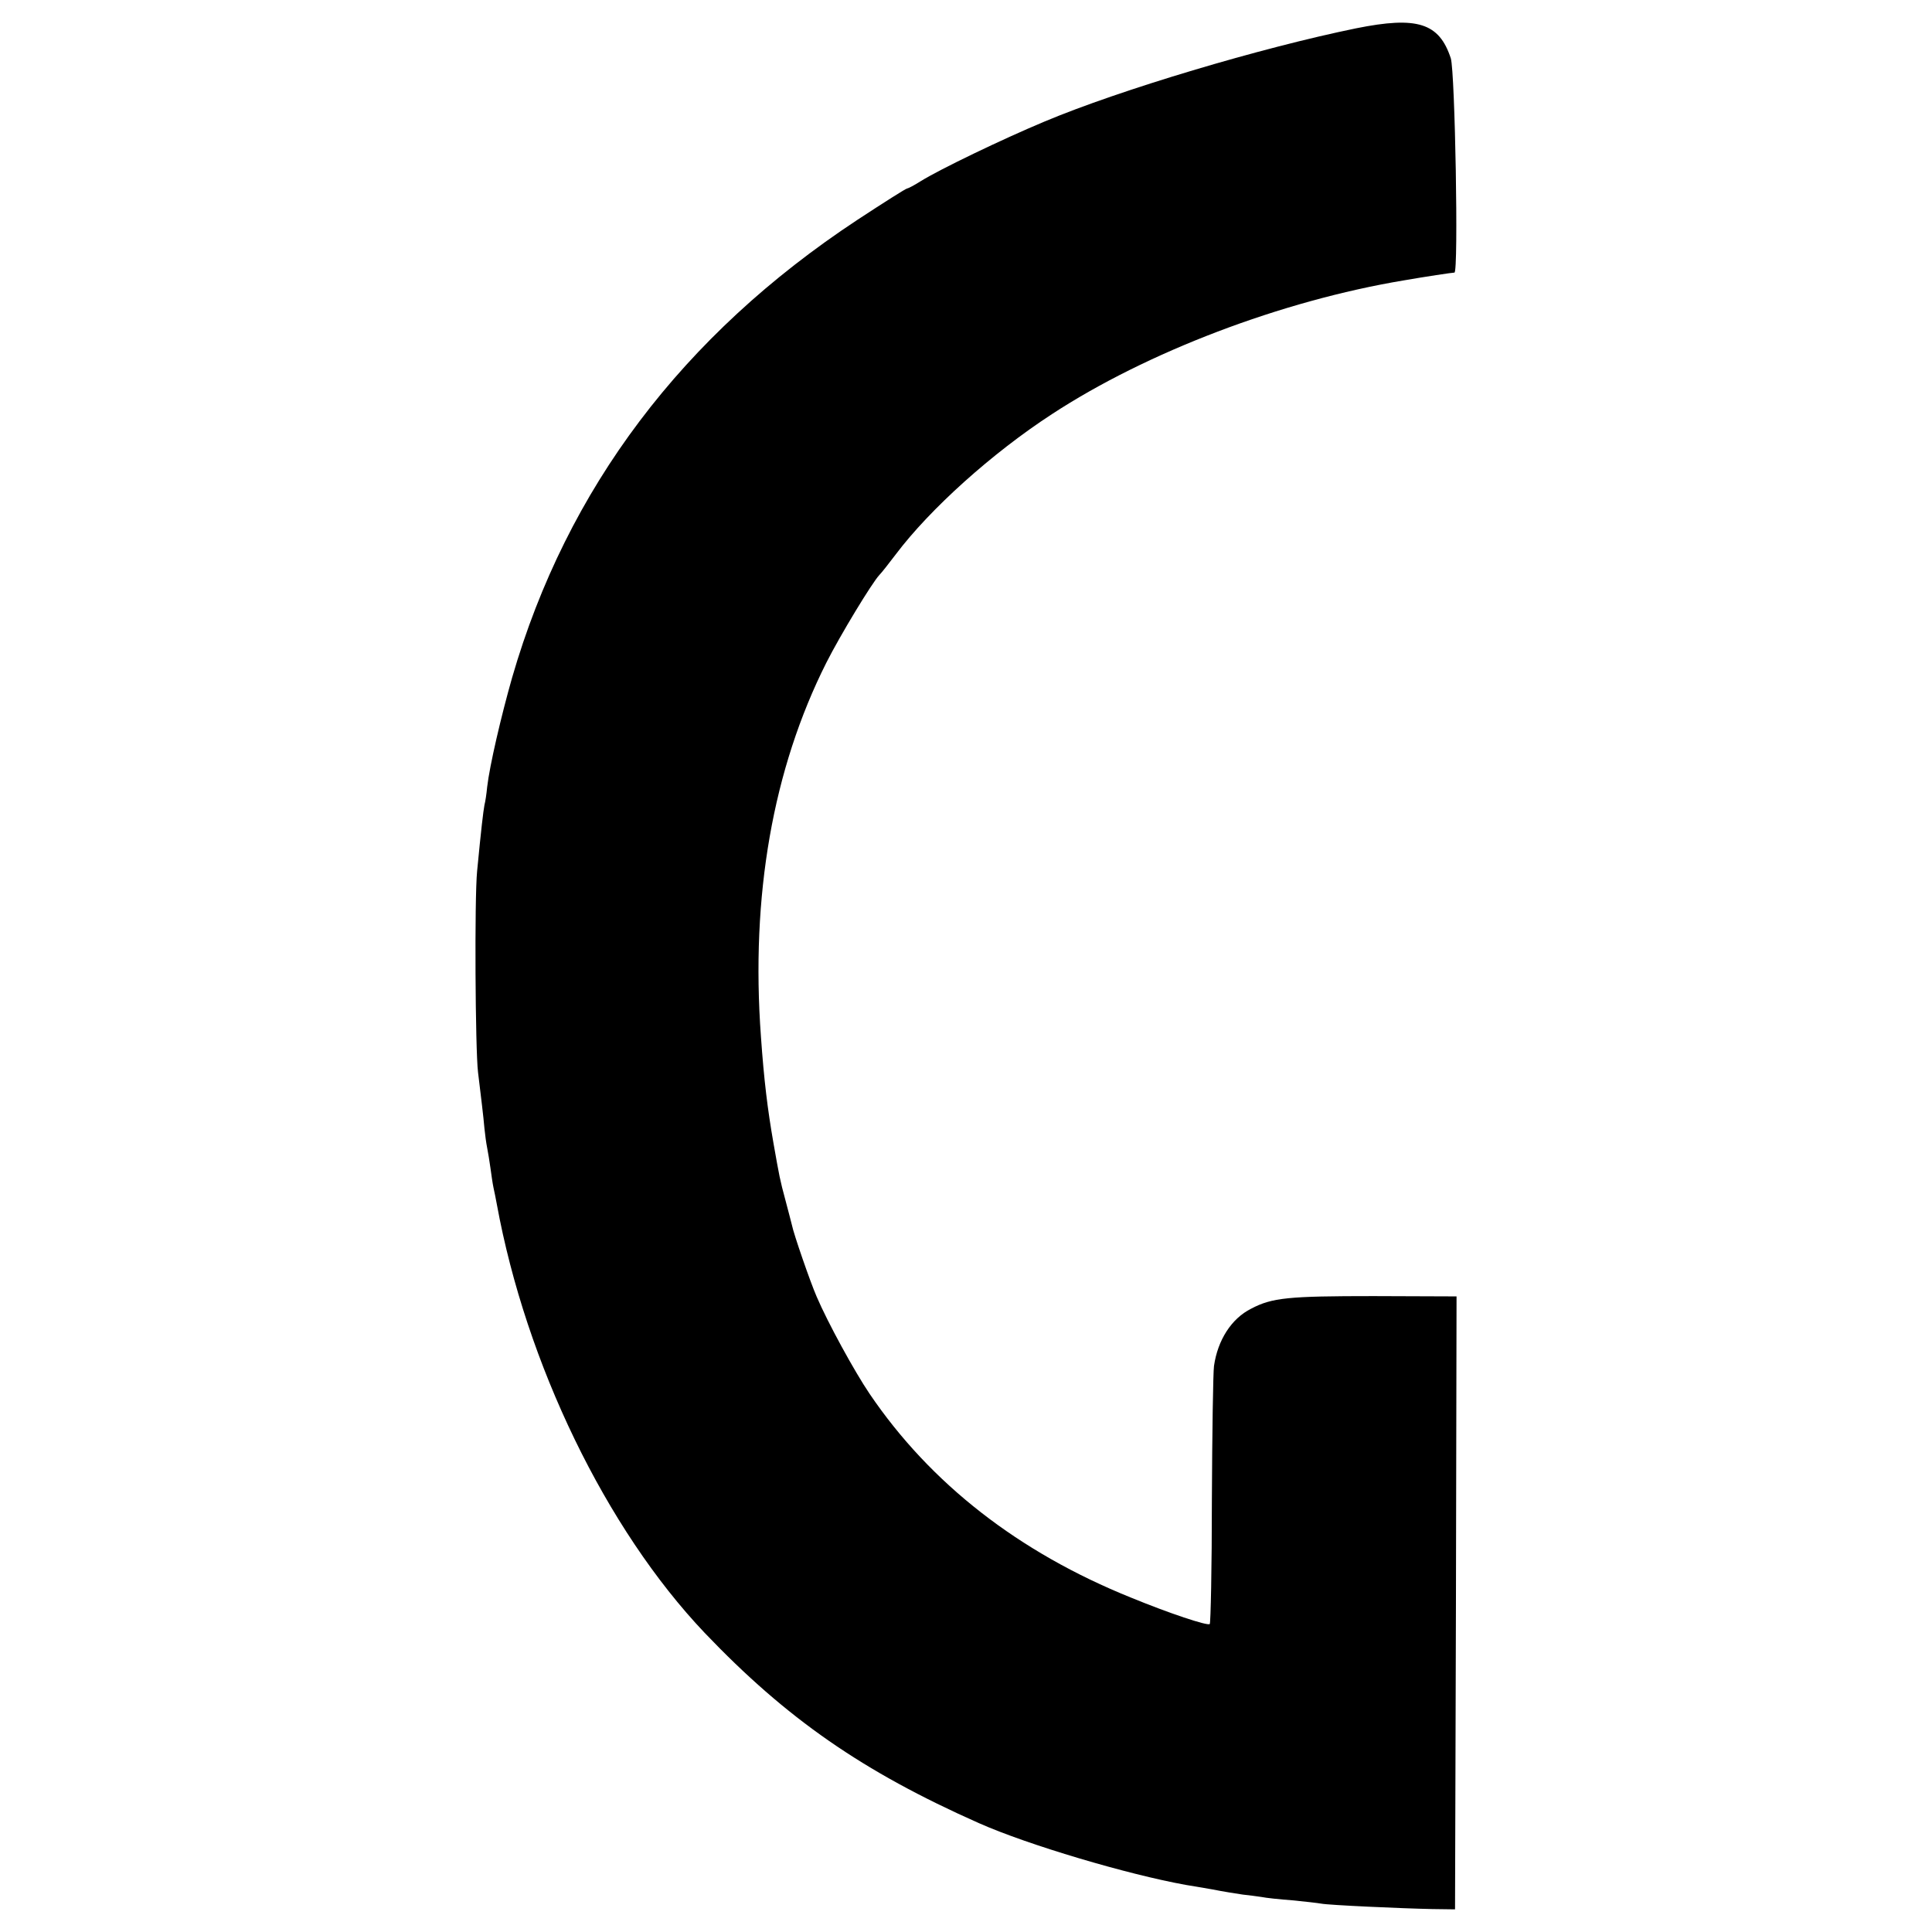 <svg xmlns="http://www.w3.org/2000/svg" viewBox="0 0 256 256"><path d="M179.7 3.75c-12.62 2.58-31.29 8.15-41.33 12.37-5.52 2.31-13.79 6.28-16.41 7.91-.81.52-1.65.95-1.77.95-.16 0-3.1 1.87-6.61 4.17C90.44 44.42 75.12 64.7 67.86 89.78c-1.45 5.09-2.98 11.65-3.31 14.51-.08.87-.24 1.95-.36 2.39-.16.87-.44 3.22-.97 8.75-.36 3.62-.24 23.7.12 26.64.36 2.98.73 5.96.85 7.44.08.83.24 1.99.36 2.58.12.6.32 1.83.44 2.7s.28 2.03.4 2.58c.12.55.32 1.51.44 2.19 3.87 21.13 14.47 43.04 27.54 56.8 10.85 11.37 20.92 18.37 36.33 25.21 6.53 2.9 19.72 6.8 27.42 8.19.56.08 2.14.36 3.55.6 1.37.28 3.19.56 3.99.68.81.08 1.94.24 2.5.32.56.12 2.42.32 4.07.44 1.65.16 3.39.36 3.83.44.97.2 10.68.64 14.72.72l3.02.04.12-40.63.08-40.59-11.01-.04c-11.25 0-13.43.2-16.21 1.67-2.62 1.31-4.43 4.17-4.92 7.59-.12.91-.24 8.91-.28 17.81 0 8.87-.16 16.26-.28 16.38-.28.28-5.4-1.43-10.44-3.5-14.88-6-26.57-15.11-34.63-27-2.02-2.98-5.56-9.46-7.02-12.88-.85-1.95-3.06-8.35-3.27-9.46-.12-.44-.48-1.91-.85-3.26-.77-2.86-.81-3.14-1.61-7.67-.77-4.41-1.25-8.31-1.65-14.04-1.37-18.69 1.57-35.47 8.67-49.58 1.85-3.66 6.05-10.58 7.02-11.61.28-.28 1.25-1.51 2.18-2.74 4.52-6 12.74-13.4 20.68-18.57 12.58-8.23 30.44-15.03 46.65-17.73 2.74-.48 6.41-1.03 6.69-1.03.56 0 .08-26.56-.48-28.39-1.54-4.7-4.44-5.61-12.54-3.98z"/></svg>